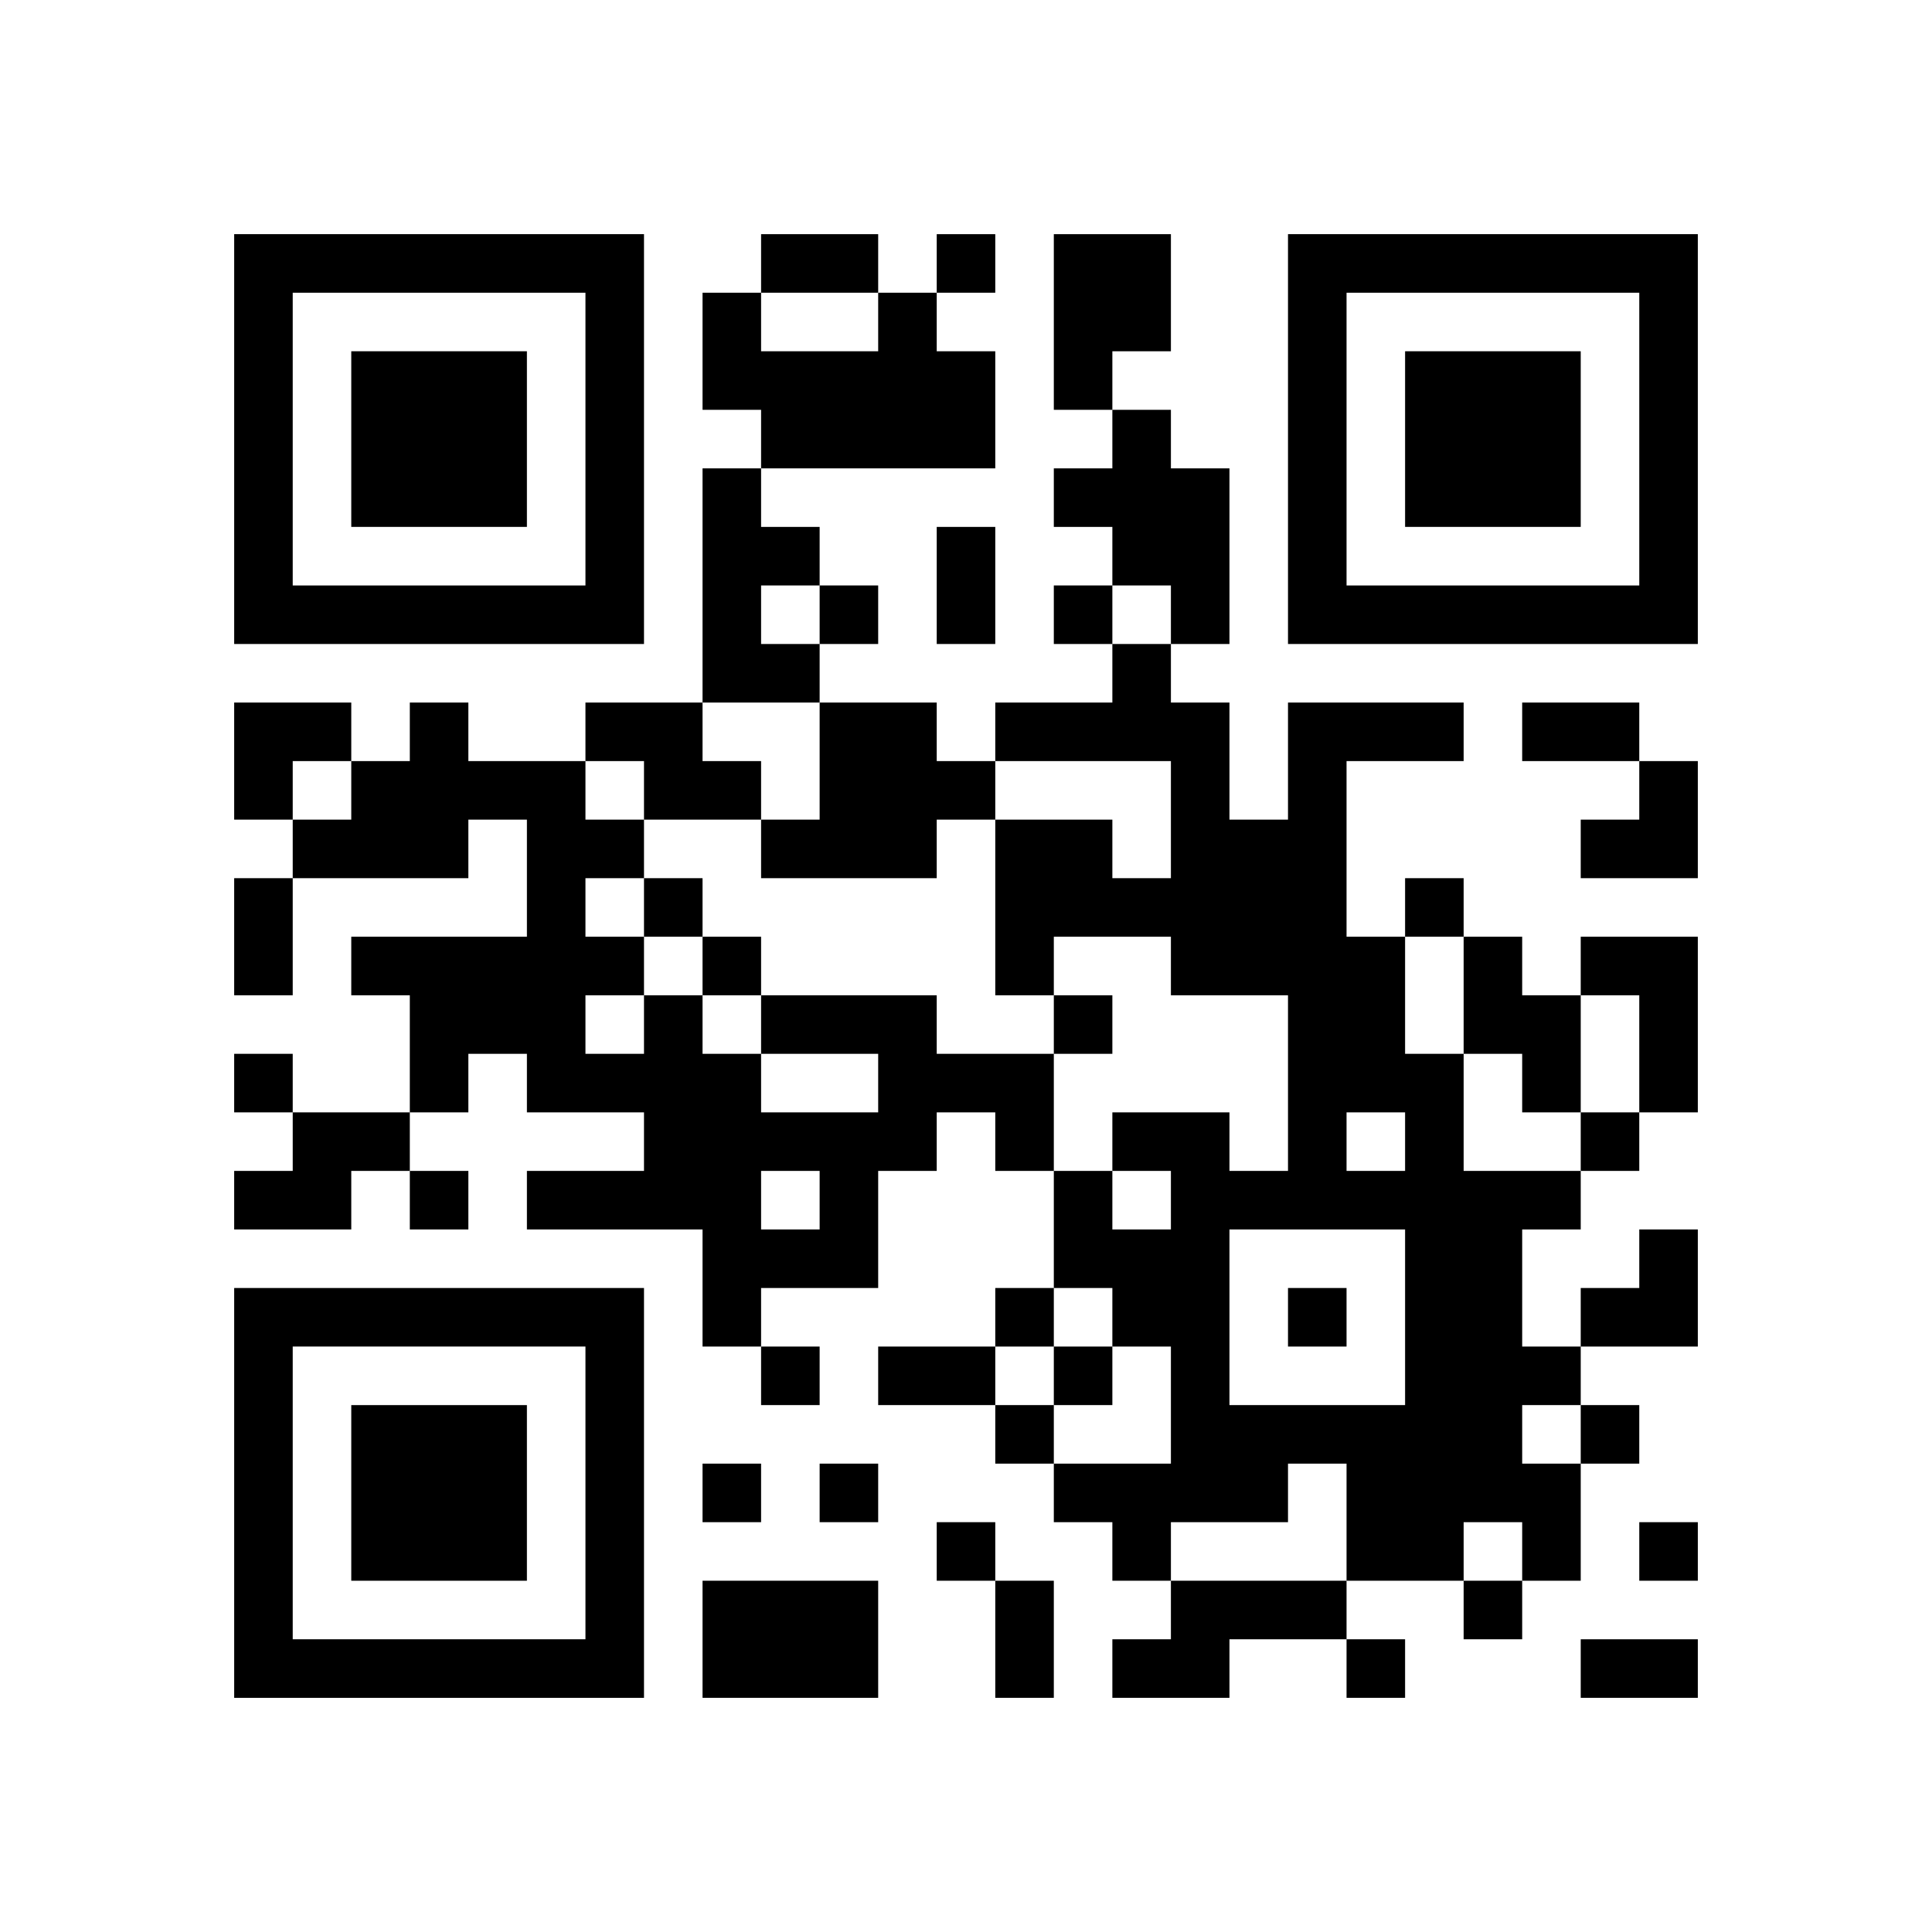 <?xml version="1.0" encoding="UTF-8" standalone="no"?>
<svg version="1.1" id="Layer_1" xmlns="http://www.w3.org/2000/svg" xmlns:xlink="http://www.w3.org/1999/xlink" x="0px" y="0px"
						viewBox="-4 -4 33 33" width="132" height="132" style="enable-background:new 0 0 550 550;" xml:space="preserve"><symbol id="tracker"><path d="m 0 7 0 7 7 0 0 -7 -7 0 z m 1 1 5 0 0 5 -5 0 0 -5 z m 1 1 0 3 3 0 0 -3 -3 0 z" style="fill:#000000;stroke:none"></path></symbol>
<use x="0" y="-7" xlink:href="#tracker"></use>
<use x="0" y="11" xlink:href="#tracker"></use>
<use x="18" y="-7" xlink:href="#tracker"></use>
<path d="M14,0 h2v2h-1v1h-1v-3 M11,1 h1v1h1v2h-4v-1h-1v-2h1v1h2v-1 M15,3 h1v1h1v3h-1v-1h-1v-1h-1v-1h1v-1 M8,4 h1v1h1v1h-1v1h1v1h-2v-4 M6,8 h2v1h1v1h-2v-1h-1v-1 M10,8 h2v1h1v1h-1v1h-3v-1h1v-2 M18,8 h3v1h-2v3h1v2h1v2h2v1h-1v2h1v1h-1v1h1v2h-1v-1h-1v1h-2v-2h-1v1h-2v1h-1v-1h-1v-1h2v-2h-1v-1h-1v-2h1v1h1v-1h-1v-1h2v1h1v-3h-2v-1h-2v1h-1v-3h2v1h1v-2h-3v-1h2v-1h1v1h1v2h1v-2 M19,15 v1h1v-1h-1 M17,17 v3h3v-3h-3 M21,12 h1v1h1v2h-1v-1h-1v-2 M23,12 h2v3h-1v-2h-1v-1 M9,13 h3v1h2v2h-1v-1h-1v1h-1v2h-2v1h-1v-2h-3v-1h2v-1h-2v-1h-1v1h-1v-2h-1v-1h3v-2h-1v1h-3v-1h1v-1h1v-1h1v1h2v1h1v1h-1v1h1v1h1v1h1v1h2v-1h-2v-1 M6,13 v1h1v-1h-1 M9,16 v1h1v-1h-1 M1,15 h2v1h-1v1h-2v-1h1v-1 M8,23 h3v2h-3v-2 M16,23 h3v1h-2v1h-2v-1h1v-1 M12,0 v1h1v-1h-1 M10,6 v1h1v-1h-1 M14,6 v1h1v-1h-1 M7,11 v1h1v-1h-1 M20,11 v1h1v-1h-1 M8,12 v1h1v-1h-1 M14,13 v1h1v-1h-1 M0,14 v1h1v-1h-1 M23,15 v1h1v-1h-1 M3,16 v1h1v-1h-1 M13,18 v1h1v-1h-1 M18,18 v1h1v-1h-1 M9,19 v1h1v-1h-1 M14,19 v1h1v-1h-1 M13,20 v1h1v-1h-1 M23,20 v1h1v-1h-1 M8,21 v1h1v-1h-1 M10,21 v1h1v-1h-1 M12,22 v1h1v-1h-1 M24,22 v1h1v-1h-1 M21,23 v1h1v-1h-1 M19,24 v1h1v-1h-1 M9,0 h2v1h-2v-1 M12,5 h1v2h-1v-2 M22,8 h2v1h-2v-1 M0,11 h1v2h-1v-2 M11,19 h2v1h-2v-1 M13,23 h1v2h-1v-2 M23,24 h2v1h-2v-1 M0,8 h2v1h-1v1h-1z M23,9 m1,0h1v2h-2v-1h1z M23,17 m1,0h1v2h-2v-1h1z" style="fill:#000000;stroke:none" ></path></svg>